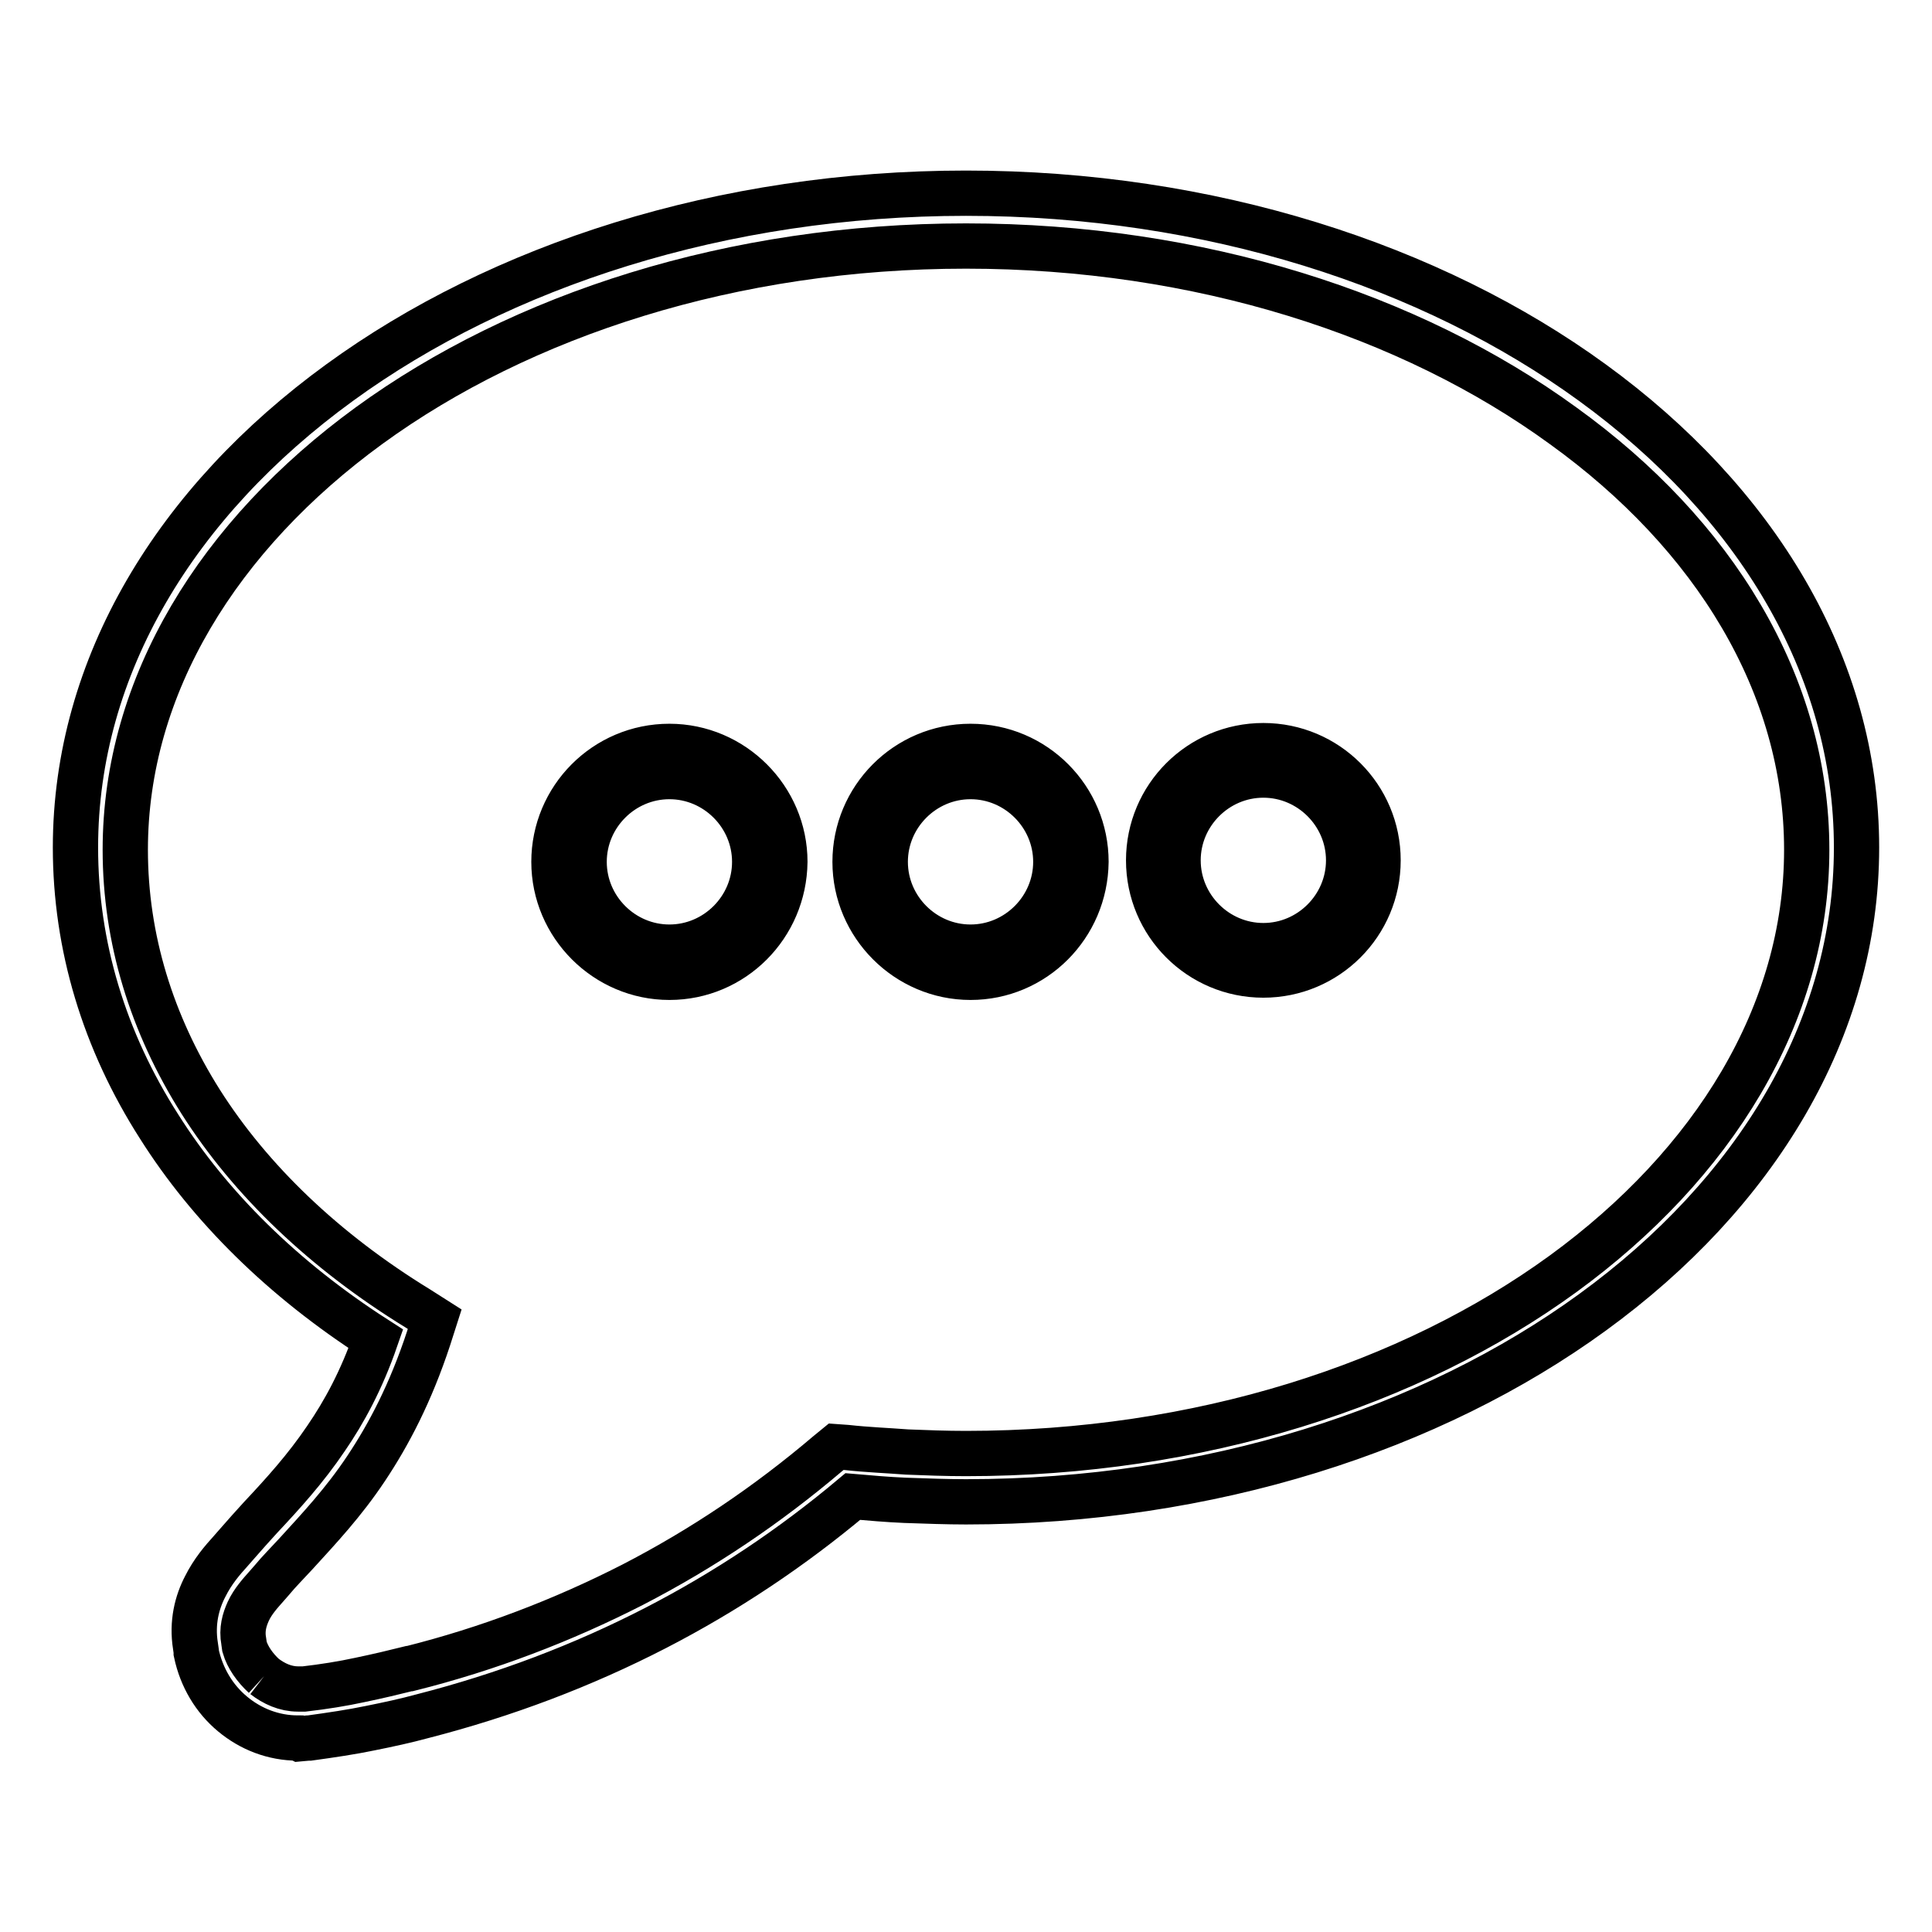 <?xml version="1.0" encoding="utf-8"?>
<!-- Svg Vector Icons : http://www.onlinewebfonts.com/icon -->
<!DOCTYPE svg PUBLIC "-//W3C//DTD SVG 1.1//EN" "http://www.w3.org/Graphics/SVG/1.1/DTD/svg11.dtd">
<svg version="1.1" xmlns="http://www.w3.org/2000/svg" xmlns:xlink="http://www.w3.org/1999/xlink" x="0px" y="0px" viewBox="0 0 256 256" enable-background="new 0 0 256 256" xml:space="preserve">
<g> <path stroke-width="6" fill-opacity="0" stroke="#000000"  d="M35,222.1c1.3,1,2.8,1.7,4.5,1.7l0,0l0.8,0c2.6-0.3,5.1-0.7,7.4-1.2c2.4-0.5,4.5-1,6.5-1.5l0.1,0 c10.4-2.6,20.3-6.4,29.5-11.1c9.3-4.8,17.9-10.6,25.9-17.4l1.1-0.9l1.4,0.1c2.7,0.3,5.4,0.4,8,0.6c2.5,0.1,5.1,0.2,7.8,0.2 c30.9,0,58.9-9.1,79.1-23.8c19.9-14.5,32.3-34.4,32.3-56.2c0-21.9-12.3-41.8-32.3-56.2c-20.2-14.7-48.2-23.8-79.1-23.8 c-30.9,0-58.9,9.1-79.1,23.8c-19.9,14.5-32.3,34.4-32.3,56.2c0,11.8,3.5,23.1,10,33.4c6.6,10.4,16.4,19.8,28.8,27.4l2.2,1.4 l-0.8,2.5c-2.4,7.3-5.3,12.8-8.3,17.3s-6.2,7.9-9.3,11.3l0,0c-1.1,1.2-2.3,2.4-3.2,3.5l0,0l-0.7,0.8l0,0c-0.8,0.9-1.8,2-2.4,3.3v0 c-0.5,1.1-0.9,2.4-0.6,4l0.1,0.7C32.8,219.6,33.8,221,35,222.1 M167.4,129.2c-8.4,0-15.2-6.8-15.2-15.2s6.8-15.2,15.2-15.2 c8.4,0,15.2,6.8,15.2,15.2S175.8,129.2,167.4,129.2z M167.4,102.7c-6.2,0-11.3,5.1-11.3,11.3c0,6.2,5.1,11.3,11.3,11.3 c6.2,0,11.3-5.1,11.3-11.3C178.7,107.8,173.6,102.7,167.4,102.7z M128.6,129.5c-8.4,0-15.3-6.9-15.3-15.3c0-8.4,6.8-15.3,15.3-15.3 s15.3,6.9,15.3,15.3C143.8,122.7,137,129.5,128.6,129.5z M128.6,102.9c-6.2,0-11.3,5.1-11.3,11.3c0,6.2,5.1,11.3,11.3,11.3 s11.3-5.1,11.3-11.3C139.9,108,134.8,102.9,128.6,102.9z M88.7,129.5c-8.4,0-15.3-6.9-15.3-15.3c0-8.4,6.8-15.3,15.3-15.3 c8.4,0,15.3,6.9,15.3,15.3C103.9,122.7,97.1,129.5,88.7,129.5z M88.7,102.9c-6.2,0-11.3,5.1-11.3,11.3c0,6.2,5.1,11.3,11.3,11.3 c6.2,0,11.3-5.1,11.3-11.3C100,108,94.9,102.9,88.7,102.9z M39.5,230.3c-3.3,0-6.3-1.2-8.7-3.2c-2.4-2-4.1-4.8-4.8-8.1l0-0.2 l-0.1-0.7c-0.5-3.1,0.2-5.8,1.3-7.9h0c1-2,2.3-3.5,3.3-4.6l0.7-0.8l0,0c1.3-1.5,2.3-2.6,3.3-3.7l0,0c3-3.2,6-6.5,8.7-10.5 c2.4-3.5,4.7-7.7,6.6-13.2c-12.3-7.9-22-17.5-28.7-28.1C13.8,137.9,10,125.3,10,112.3c0-24.1,13.4-45.9,35-61.6 c21.3-15.5,50.7-25.1,83-25.1c32.3,0,61.7,9.6,83,25.1c21.6,15.7,35,37.5,35,61.6c0,24.1-13.4,45.9-35,61.6 c-21.3,15.5-50.7,25.1-83,25.1c-2.5,0-5.2-0.1-8.1-0.2c-2.3-0.1-4.6-0.3-6.9-0.5c-8.1,6.8-16.8,12.6-26.1,17.4 c-9.7,5-20,8.9-30.9,11.7v0c-2.2,0.6-4.5,1.1-7,1.6c-2.4,0.5-5.1,0.9-8,1.3l-0.2,0l-1.1,0.1L39.5,230.3z"/></g>
</svg>